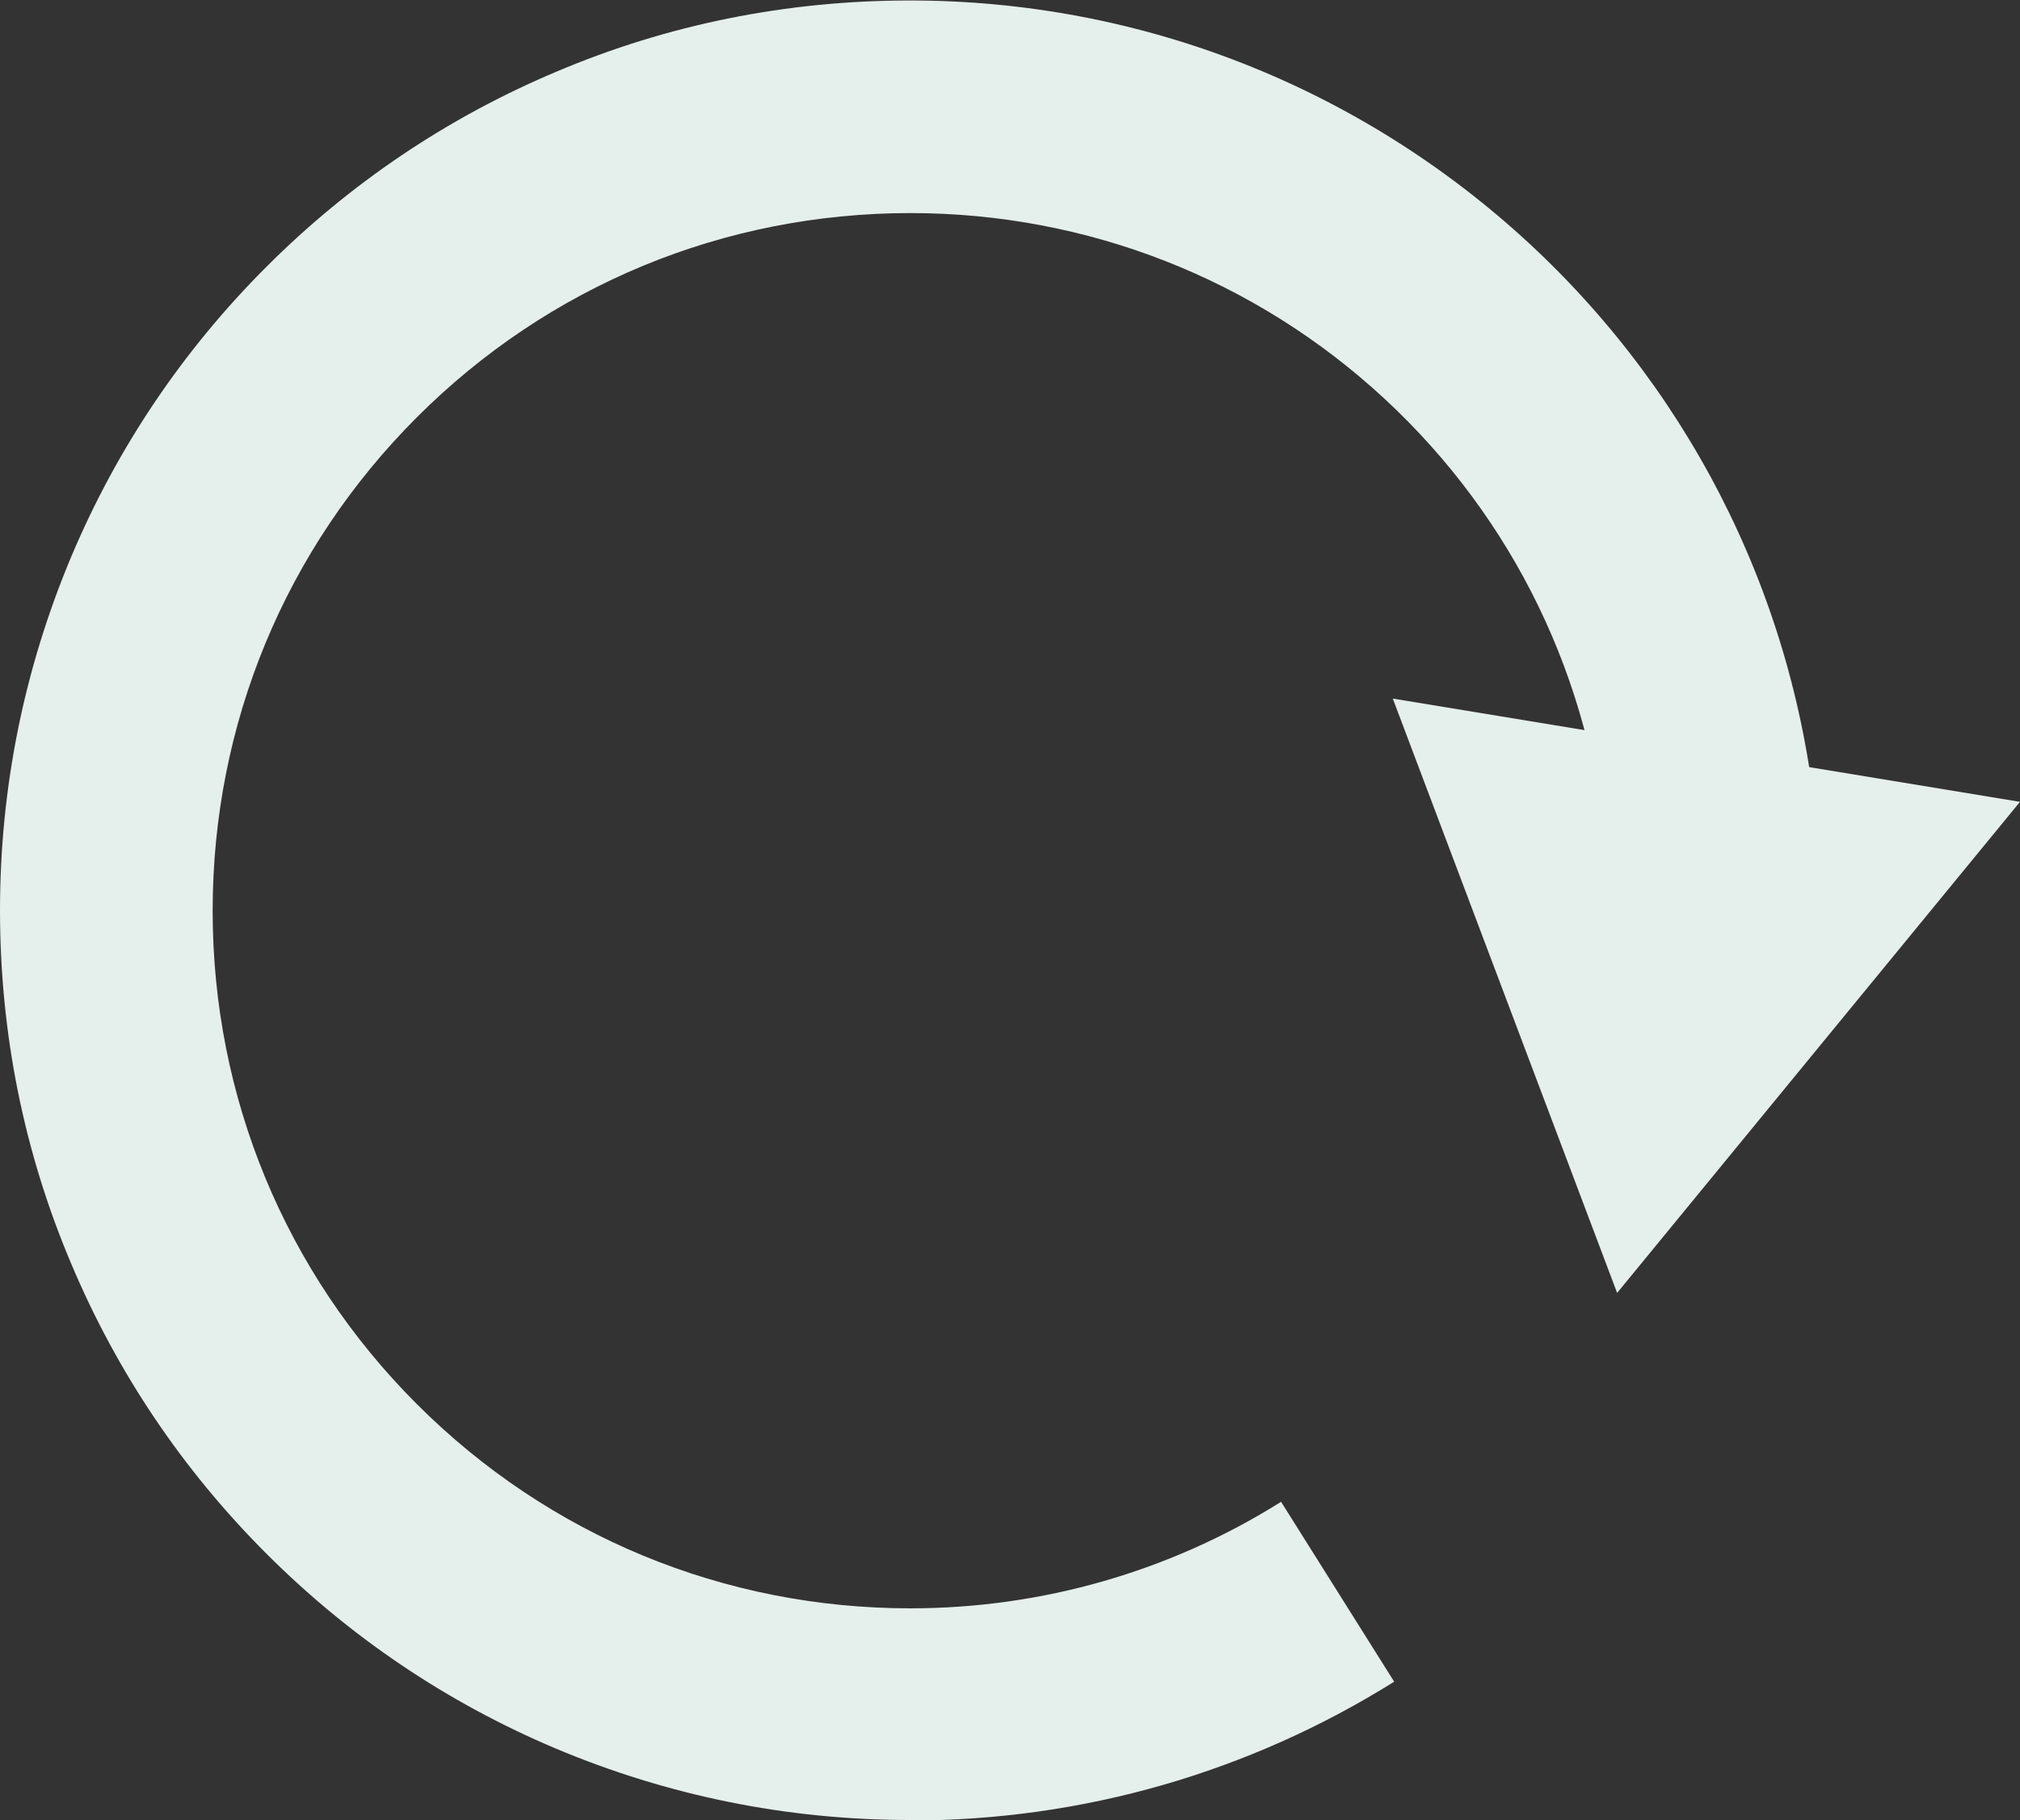 <?xml version="1.0" encoding="UTF-8"?>
<svg id="_レイヤー_2" data-name="レイヤー 2" xmlns="http://www.w3.org/2000/svg" viewBox="0 0 43.22 38.95">
  <rect x="0" y="0" width="43.22" height="38.95" fill="#333333" stroke="none"/>
  <defs>
    <style>
      .cls-1 {
        fill: #e5efeb;
        stroke-width: 0px;
      }
    </style>
  </defs>
  <g id="_具" data-name="具">
    <g>
      <path class="cls-1" d="M19.47,38.95c-2.63,0-5.18-.52-7.58-1.53-2.32-.98-4.4-2.38-6.19-4.17-1.79-1.79-3.19-3.87-4.17-6.19-1.02-2.4-1.53-4.95-1.53-7.58s.52-5.18,1.53-7.58c.98-2.32,2.38-4.4,4.17-6.19,1.79-1.79,3.87-3.19,6.19-4.17,2.4-1.02,4.95-1.53,7.58-1.53,4.93,0,9.63,1.85,13.25,5.2,3.59,3.33,5.78,7.85,6.17,12.72l-4.53.36c-.3-3.73-1.97-7.19-4.73-9.75-2.77-2.57-6.37-3.98-10.15-3.98-3.99,0-7.74,1.55-10.56,4.37-2.82,2.82-4.37,6.57-4.37,10.56s1.55,7.74,4.37,10.56c2.82,2.82,6.57,4.37,10.56,4.37,2.81,0,5.56-.79,7.93-2.28l2.42,3.85c-3.1,1.94-6.67,2.97-10.34,2.97Z"/>
      <polygon class="cls-1" points="29.8 14.95 34.6 27.67 43.22 17.16 29.8 14.95"/>
    </g>
  </g>
</svg>